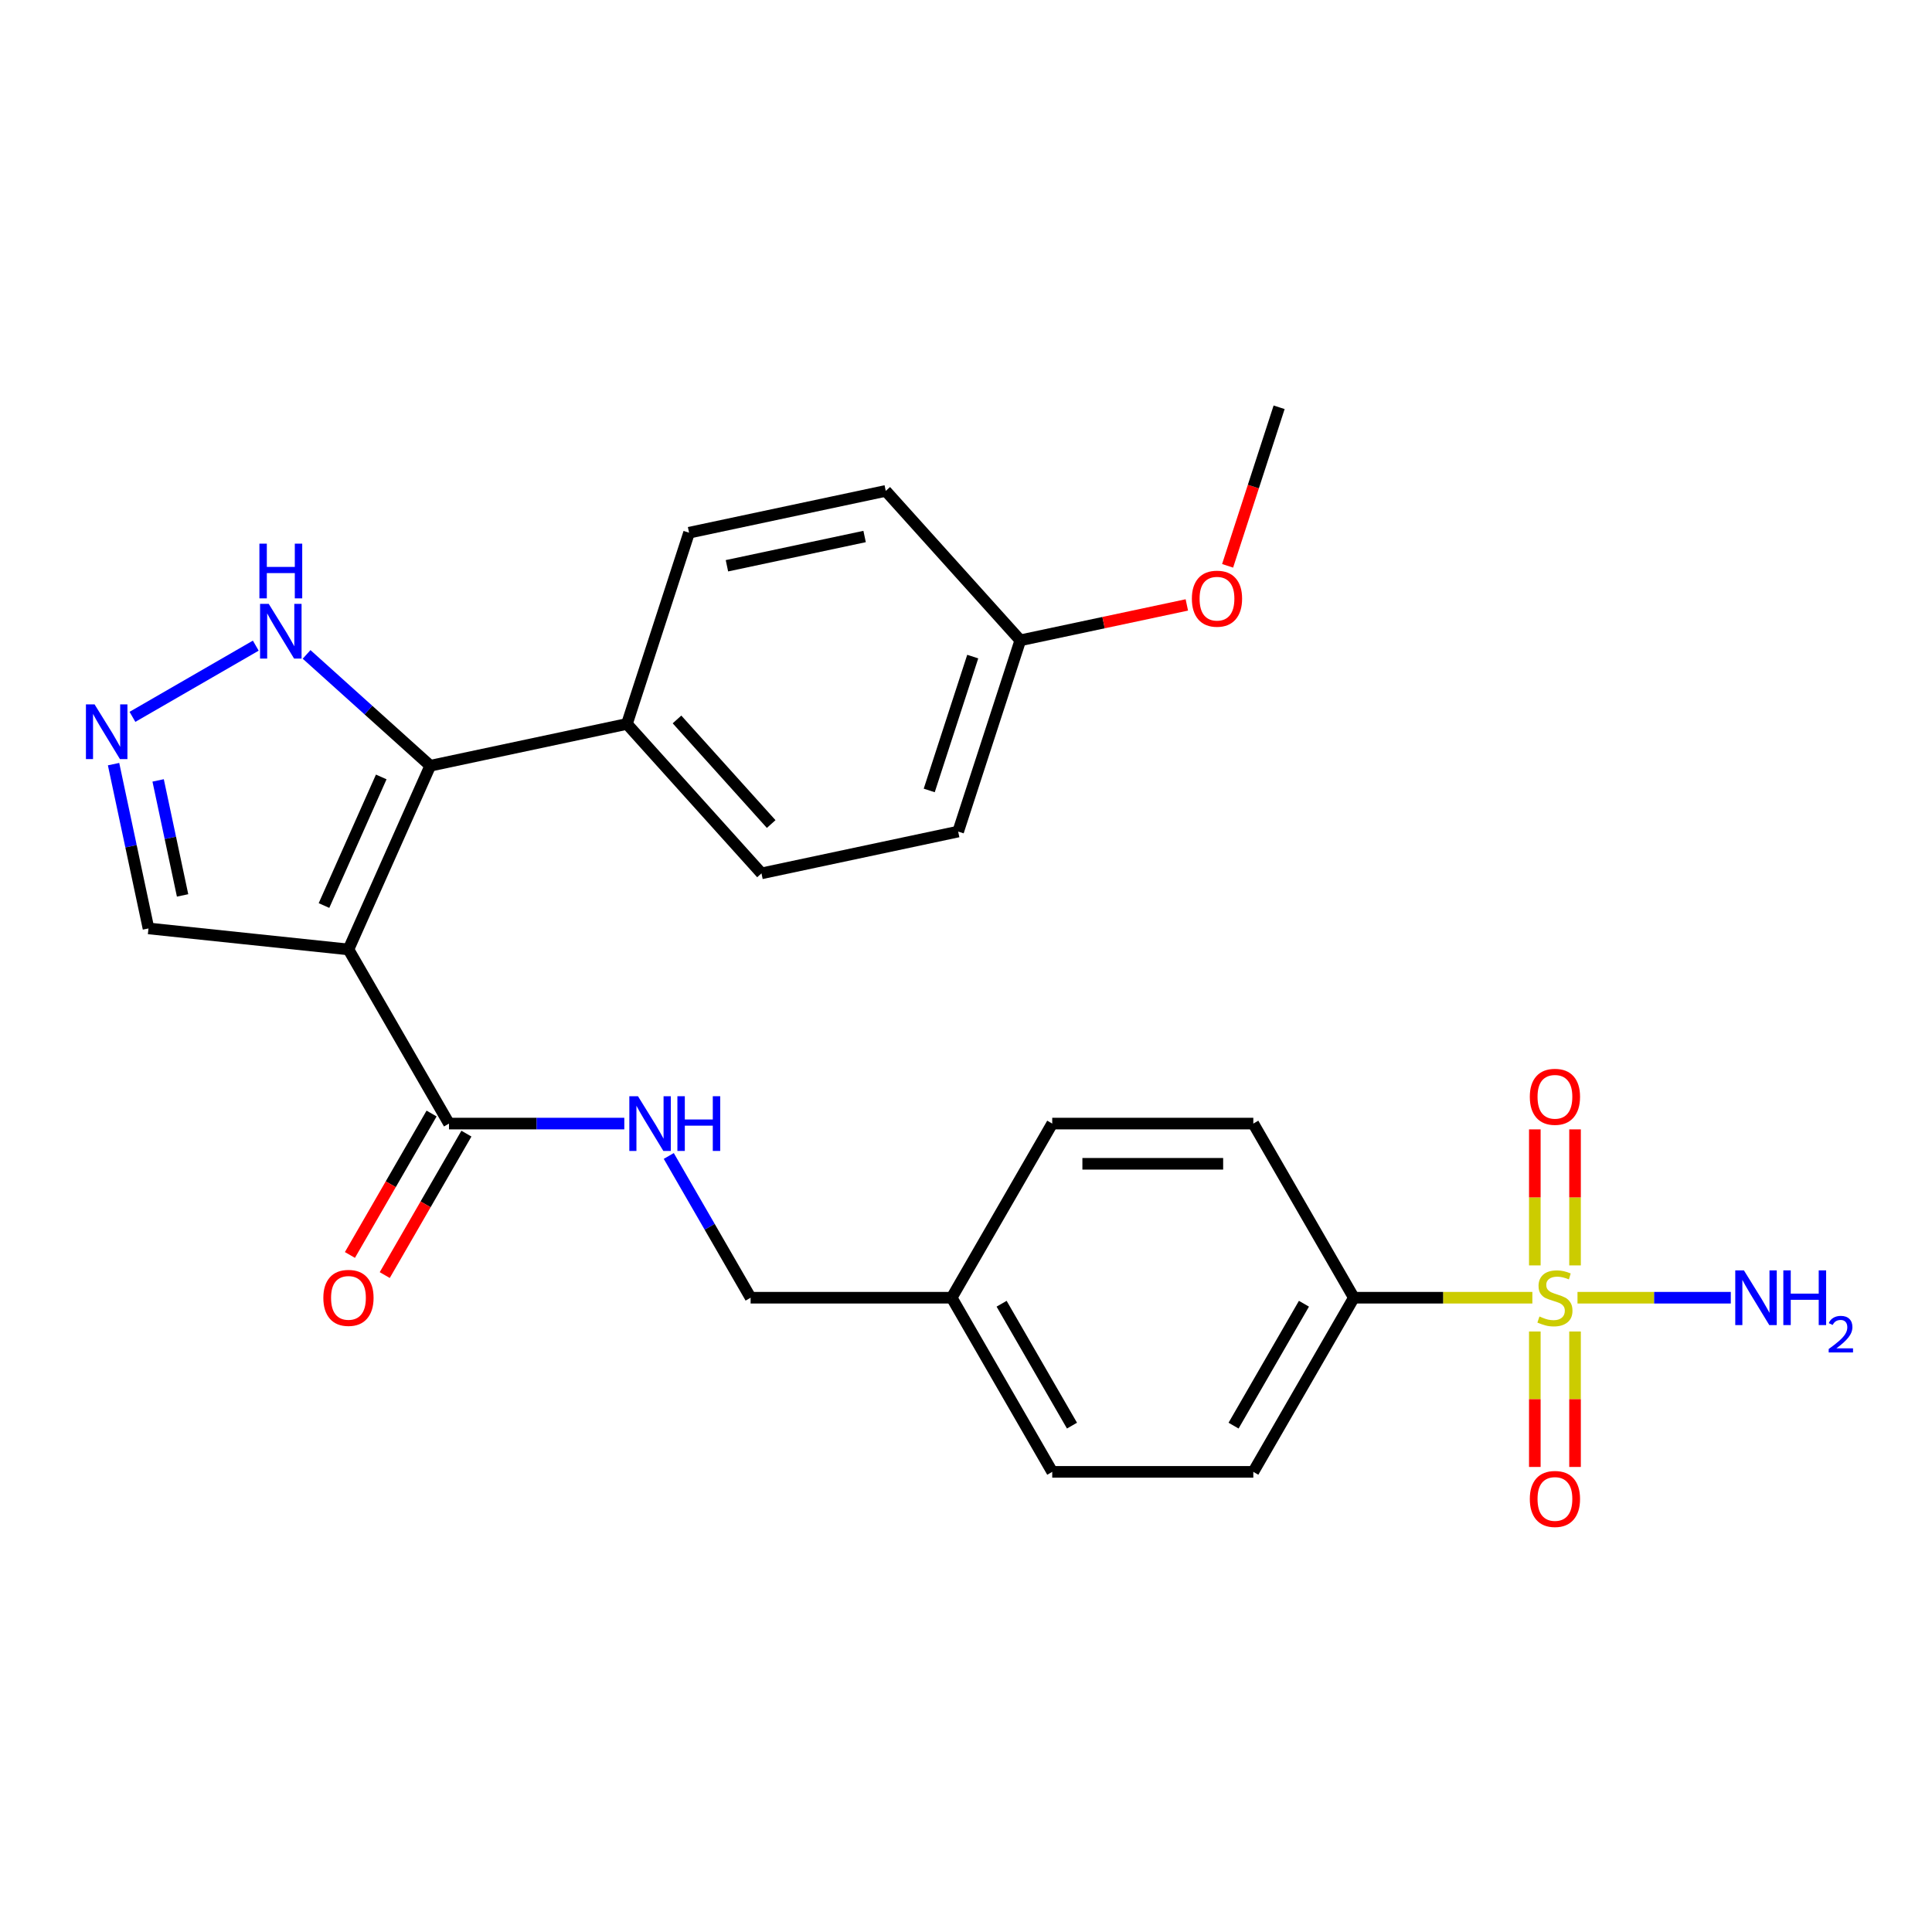<?xml version='1.0' encoding='iso-8859-1'?>
<svg version='1.1' baseProfile='full'
              xmlns='http://www.w3.org/2000/svg'
                      xmlns:rdkit='http://www.rdkit.org/xml'
                      xmlns:xlink='http://www.w3.org/1999/xlink'
                  xml:space='preserve'
width='1000px' height='1000px' viewBox='0 0 1000 1000'>
<!-- END OF HEADER -->
<rect style='opacity:1.0;fill:#FFFFFF;stroke:none' width='1000' height='1000' x='0' y='0'> </rect>
<path class='bond-1' d='M 180.363,491.429 L 222.695,396.349' style='fill:none;fill-rule:evenodd;stroke:#000000;stroke-width:6px;stroke-linecap:butt;stroke-linejoin:miter;stroke-opacity:1' />
<path class='bond-1' d='M 167.697,468.701 L 197.329,402.145' style='fill:none;fill-rule:evenodd;stroke:#000000;stroke-width:6px;stroke-linecap:butt;stroke-linejoin:miter;stroke-opacity:1' />
<path class='bond-2' d='M 180.363,491.429 L 232.402,581.563' style='fill:none;fill-rule:evenodd;stroke:#000000;stroke-width:6px;stroke-linecap:butt;stroke-linejoin:miter;stroke-opacity:1' />
<path class='bond-6' d='M 180.363,491.429 L 76.855,480.55' style='fill:none;fill-rule:evenodd;stroke:#000000;stroke-width:6px;stroke-linecap:butt;stroke-linejoin:miter;stroke-opacity:1' />
<path class='bond-0' d='M 793.147,671.697 L 746.95,671.697' style='fill:none;fill-rule:evenodd;stroke:#CCCC00;stroke-width:6px;stroke-linecap:butt;stroke-linejoin:miter;stroke-opacity:1' />
<path class='bond-0' d='M 746.95,671.697 L 700.752,671.697' style='fill:none;fill-rule:evenodd;stroke:#000000;stroke-width:6px;stroke-linecap:butt;stroke-linejoin:miter;stroke-opacity:1' />
<path class='bond-9' d='M 794.422,689.179 L 794.422,724.235' style='fill:none;fill-rule:evenodd;stroke:#CCCC00;stroke-width:6px;stroke-linecap:butt;stroke-linejoin:miter;stroke-opacity:1' />
<path class='bond-9' d='M 794.422,724.235 L 794.422,759.29' style='fill:none;fill-rule:evenodd;stroke:#FF0000;stroke-width:6px;stroke-linecap:butt;stroke-linejoin:miter;stroke-opacity:1' />
<path class='bond-9' d='M 815.237,689.179 L 815.237,724.235' style='fill:none;fill-rule:evenodd;stroke:#CCCC00;stroke-width:6px;stroke-linecap:butt;stroke-linejoin:miter;stroke-opacity:1' />
<path class='bond-9' d='M 815.237,724.235 L 815.237,759.29' style='fill:none;fill-rule:evenodd;stroke:#FF0000;stroke-width:6px;stroke-linecap:butt;stroke-linejoin:miter;stroke-opacity:1' />
<path class='bond-10' d='M 815.237,654.975 L 815.237,619.769' style='fill:none;fill-rule:evenodd;stroke:#CCCC00;stroke-width:6px;stroke-linecap:butt;stroke-linejoin:miter;stroke-opacity:1' />
<path class='bond-10' d='M 815.237,619.769 L 815.237,584.563' style='fill:none;fill-rule:evenodd;stroke:#FF0000;stroke-width:6px;stroke-linecap:butt;stroke-linejoin:miter;stroke-opacity:1' />
<path class='bond-10' d='M 794.422,654.975 L 794.422,619.769' style='fill:none;fill-rule:evenodd;stroke:#CCCC00;stroke-width:6px;stroke-linecap:butt;stroke-linejoin:miter;stroke-opacity:1' />
<path class='bond-10' d='M 794.422,619.769 L 794.422,584.563' style='fill:none;fill-rule:evenodd;stroke:#FF0000;stroke-width:6px;stroke-linecap:butt;stroke-linejoin:miter;stroke-opacity:1' />
<path class='bond-11' d='M 816.511,671.697 L 856.184,671.697' style='fill:none;fill-rule:evenodd;stroke:#CCCC00;stroke-width:6px;stroke-linecap:butt;stroke-linejoin:miter;stroke-opacity:1' />
<path class='bond-11' d='M 856.184,671.697 L 895.857,671.697' style='fill:none;fill-rule:evenodd;stroke:#0000FF;stroke-width:6px;stroke-linecap:butt;stroke-linejoin:miter;stroke-opacity:1' />
<path class='bond-4' d='M 222.695,396.349 L 190.694,367.535' style='fill:none;fill-rule:evenodd;stroke:#000000;stroke-width:6px;stroke-linecap:butt;stroke-linejoin:miter;stroke-opacity:1' />
<path class='bond-4' d='M 190.694,367.535 L 158.692,338.721' style='fill:none;fill-rule:evenodd;stroke:#0000FF;stroke-width:6px;stroke-linecap:butt;stroke-linejoin:miter;stroke-opacity:1' />
<path class='bond-8' d='M 222.695,396.349 L 324.498,374.71' style='fill:none;fill-rule:evenodd;stroke:#000000;stroke-width:6px;stroke-linecap:butt;stroke-linejoin:miter;stroke-opacity:1' />
<path class='bond-7' d='M 232.402,581.563 L 277.77,581.563' style='fill:none;fill-rule:evenodd;stroke:#000000;stroke-width:6px;stroke-linecap:butt;stroke-linejoin:miter;stroke-opacity:1' />
<path class='bond-7' d='M 277.77,581.563 L 323.137,581.563' style='fill:none;fill-rule:evenodd;stroke:#0000FF;stroke-width:6px;stroke-linecap:butt;stroke-linejoin:miter;stroke-opacity:1' />
<path class='bond-12' d='M 223.388,576.359 L 202.254,612.965' style='fill:none;fill-rule:evenodd;stroke:#000000;stroke-width:6px;stroke-linecap:butt;stroke-linejoin:miter;stroke-opacity:1' />
<path class='bond-12' d='M 202.254,612.965 L 181.119,649.571' style='fill:none;fill-rule:evenodd;stroke:#FF0000;stroke-width:6px;stroke-linecap:butt;stroke-linejoin:miter;stroke-opacity:1' />
<path class='bond-12' d='M 241.415,586.767 L 220.281,623.373' style='fill:none;fill-rule:evenodd;stroke:#000000;stroke-width:6px;stroke-linecap:butt;stroke-linejoin:miter;stroke-opacity:1' />
<path class='bond-12' d='M 220.281,623.373 L 199.146,659.979' style='fill:none;fill-rule:evenodd;stroke:#FF0000;stroke-width:6px;stroke-linecap:butt;stroke-linejoin:miter;stroke-opacity:1' />
<path class='bond-3' d='M 58.779,395.509 L 67.817,438.029' style='fill:none;fill-rule:evenodd;stroke:#0000FF;stroke-width:6px;stroke-linecap:butt;stroke-linejoin:miter;stroke-opacity:1' />
<path class='bond-3' d='M 67.817,438.029 L 76.855,480.55' style='fill:none;fill-rule:evenodd;stroke:#000000;stroke-width:6px;stroke-linecap:butt;stroke-linejoin:miter;stroke-opacity:1' />
<path class='bond-3' d='M 81.851,403.937 L 88.178,433.702' style='fill:none;fill-rule:evenodd;stroke:#0000FF;stroke-width:6px;stroke-linecap:butt;stroke-linejoin:miter;stroke-opacity:1' />
<path class='bond-3' d='M 88.178,433.702 L 94.504,463.466' style='fill:none;fill-rule:evenodd;stroke:#000000;stroke-width:6px;stroke-linecap:butt;stroke-linejoin:miter;stroke-opacity:1' />
<path class='bond-26' d='M 68.558,371.044 L 132.393,334.188' style='fill:none;fill-rule:evenodd;stroke:#0000FF;stroke-width:6px;stroke-linecap:butt;stroke-linejoin:miter;stroke-opacity:1' />
<path class='bond-5' d='M 700.752,671.697 L 648.713,761.831' style='fill:none;fill-rule:evenodd;stroke:#000000;stroke-width:6px;stroke-linecap:butt;stroke-linejoin:miter;stroke-opacity:1' />
<path class='bond-5' d='M 674.919,674.81 L 638.492,737.903' style='fill:none;fill-rule:evenodd;stroke:#000000;stroke-width:6px;stroke-linecap:butt;stroke-linejoin:miter;stroke-opacity:1' />
<path class='bond-28' d='M 700.752,671.697 L 648.713,581.563' style='fill:none;fill-rule:evenodd;stroke:#000000;stroke-width:6px;stroke-linecap:butt;stroke-linejoin:miter;stroke-opacity:1' />
<path class='bond-17' d='M 346.157,598.325 L 367.338,635.011' style='fill:none;fill-rule:evenodd;stroke:#0000FF;stroke-width:6px;stroke-linecap:butt;stroke-linejoin:miter;stroke-opacity:1' />
<path class='bond-17' d='M 367.338,635.011 L 388.518,671.697' style='fill:none;fill-rule:evenodd;stroke:#000000;stroke-width:6px;stroke-linecap:butt;stroke-linejoin:miter;stroke-opacity:1' />
<path class='bond-15' d='M 324.498,374.71 L 394.14,452.055' style='fill:none;fill-rule:evenodd;stroke:#000000;stroke-width:6px;stroke-linecap:butt;stroke-linejoin:miter;stroke-opacity:1' />
<path class='bond-15' d='M 350.414,372.384 L 399.163,426.525' style='fill:none;fill-rule:evenodd;stroke:#000000;stroke-width:6px;stroke-linecap:butt;stroke-linejoin:miter;stroke-opacity:1' />
<path class='bond-16' d='M 324.498,374.71 L 356.66,275.727' style='fill:none;fill-rule:evenodd;stroke:#000000;stroke-width:6px;stroke-linecap:butt;stroke-linejoin:miter;stroke-opacity:1' />
<path class='bond-13' d='M 648.713,761.831 L 544.635,761.831' style='fill:none;fill-rule:evenodd;stroke:#000000;stroke-width:6px;stroke-linecap:butt;stroke-linejoin:miter;stroke-opacity:1' />
<path class='bond-14' d='M 648.713,581.563 L 544.635,581.563' style='fill:none;fill-rule:evenodd;stroke:#000000;stroke-width:6px;stroke-linecap:butt;stroke-linejoin:miter;stroke-opacity:1' />
<path class='bond-14' d='M 633.101,602.379 L 560.247,602.379' style='fill:none;fill-rule:evenodd;stroke:#000000;stroke-width:6px;stroke-linecap:butt;stroke-linejoin:miter;stroke-opacity:1' />
<path class='bond-23' d='M 394.14,452.055 L 495.943,430.416' style='fill:none;fill-rule:evenodd;stroke:#000000;stroke-width:6px;stroke-linecap:butt;stroke-linejoin:miter;stroke-opacity:1' />
<path class='bond-22' d='M 356.66,275.727 L 458.464,254.088' style='fill:none;fill-rule:evenodd;stroke:#000000;stroke-width:6px;stroke-linecap:butt;stroke-linejoin:miter;stroke-opacity:1' />
<path class='bond-22' d='M 376.259,292.841 L 447.521,277.694' style='fill:none;fill-rule:evenodd;stroke:#000000;stroke-width:6px;stroke-linecap:butt;stroke-linejoin:miter;stroke-opacity:1' />
<path class='bond-18' d='M 388.518,671.697 L 492.596,671.697' style='fill:none;fill-rule:evenodd;stroke:#000000;stroke-width:6px;stroke-linecap:butt;stroke-linejoin:miter;stroke-opacity:1' />
<path class='bond-20' d='M 492.596,671.697 L 544.635,581.563' style='fill:none;fill-rule:evenodd;stroke:#000000;stroke-width:6px;stroke-linecap:butt;stroke-linejoin:miter;stroke-opacity:1' />
<path class='bond-21' d='M 492.596,671.697 L 544.635,761.831' style='fill:none;fill-rule:evenodd;stroke:#000000;stroke-width:6px;stroke-linecap:butt;stroke-linejoin:miter;stroke-opacity:1' />
<path class='bond-21' d='M 518.429,674.81 L 554.856,737.903' style='fill:none;fill-rule:evenodd;stroke:#000000;stroke-width:6px;stroke-linecap:butt;stroke-linejoin:miter;stroke-opacity:1' />
<path class='bond-19' d='M 528.105,331.432 L 458.464,254.088' style='fill:none;fill-rule:evenodd;stroke:#000000;stroke-width:6px;stroke-linecap:butt;stroke-linejoin:miter;stroke-opacity:1' />
<path class='bond-24' d='M 528.105,331.432 L 571.206,322.271' style='fill:none;fill-rule:evenodd;stroke:#000000;stroke-width:6px;stroke-linecap:butt;stroke-linejoin:miter;stroke-opacity:1' />
<path class='bond-24' d='M 571.206,322.271 L 614.307,313.11' style='fill:none;fill-rule:evenodd;stroke:#FF0000;stroke-width:6px;stroke-linecap:butt;stroke-linejoin:miter;stroke-opacity:1' />
<path class='bond-27' d='M 528.105,331.432 L 495.943,430.416' style='fill:none;fill-rule:evenodd;stroke:#000000;stroke-width:6px;stroke-linecap:butt;stroke-linejoin:miter;stroke-opacity:1' />
<path class='bond-27' d='M 503.484,339.848 L 480.971,409.136' style='fill:none;fill-rule:evenodd;stroke:#000000;stroke-width:6px;stroke-linecap:butt;stroke-linejoin:miter;stroke-opacity:1' />
<path class='bond-25' d='M 635.407,292.872 L 648.739,251.841' style='fill:none;fill-rule:evenodd;stroke:#FF0000;stroke-width:6px;stroke-linecap:butt;stroke-linejoin:miter;stroke-opacity:1' />
<path class='bond-25' d='M 648.739,251.841 L 662.07,210.81' style='fill:none;fill-rule:evenodd;stroke:#000000;stroke-width:6px;stroke-linecap:butt;stroke-linejoin:miter;stroke-opacity:1' />
<path  class='atom-1' d='M 796.829 681.417
Q 797.149 681.537, 798.469 682.097
Q 799.789 682.657, 801.229 683.017
Q 802.709 683.337, 804.149 683.337
Q 806.829 683.337, 808.389 682.057
Q 809.949 680.737, 809.949 678.457
Q 809.949 676.897, 809.149 675.937
Q 808.389 674.977, 807.189 674.457
Q 805.989 673.937, 803.989 673.337
Q 801.469 672.577, 799.949 671.857
Q 798.469 671.137, 797.389 669.617
Q 796.349 668.097, 796.349 665.537
Q 796.349 661.977, 798.749 659.777
Q 801.189 657.577, 805.989 657.577
Q 809.269 657.577, 812.989 659.137
L 812.069 662.217
Q 808.669 660.817, 806.109 660.817
Q 803.349 660.817, 801.829 661.977
Q 800.309 663.097, 800.349 665.057
Q 800.349 666.577, 801.109 667.497
Q 801.909 668.417, 803.029 668.937
Q 804.189 669.457, 806.109 670.057
Q 808.669 670.857, 810.189 671.657
Q 811.709 672.457, 812.789 674.097
Q 813.909 675.697, 813.909 678.457
Q 813.909 682.377, 811.269 684.497
Q 808.669 686.577, 804.309 686.577
Q 801.789 686.577, 799.869 686.017
Q 797.989 685.497, 795.749 684.577
L 796.829 681.417
' fill='#CCCC00'/>
<path  class='atom-4' d='M 48.956 364.587
L 58.236 379.587
Q 59.156 381.067, 60.636 383.747
Q 62.116 386.427, 62.196 386.587
L 62.196 364.587
L 65.956 364.587
L 65.956 392.907
L 62.076 392.907
L 52.116 376.507
Q 50.956 374.587, 49.716 372.387
Q 48.516 370.187, 48.156 369.507
L 48.156 392.907
L 44.476 392.907
L 44.476 364.587
L 48.956 364.587
' fill='#0000FF'/>
<path  class='atom-5' d='M 139.09 312.548
L 148.37 327.548
Q 149.29 329.028, 150.77 331.708
Q 152.25 334.388, 152.33 334.548
L 152.33 312.548
L 156.09 312.548
L 156.09 340.868
L 152.21 340.868
L 142.25 324.468
Q 141.09 322.548, 139.85 320.348
Q 138.65 318.148, 138.29 317.468
L 138.29 340.868
L 134.61 340.868
L 134.61 312.548
L 139.09 312.548
' fill='#0000FF'/>
<path  class='atom-5' d='M 134.27 281.396
L 138.11 281.396
L 138.11 293.436
L 152.59 293.436
L 152.59 281.396
L 156.43 281.396
L 156.43 309.716
L 152.59 309.716
L 152.59 296.636
L 138.11 296.636
L 138.11 309.716
L 134.27 309.716
L 134.27 281.396
' fill='#0000FF'/>
<path  class='atom-8' d='M 330.219 567.403
L 339.499 582.403
Q 340.419 583.883, 341.899 586.563
Q 343.379 589.243, 343.459 589.403
L 343.459 567.403
L 347.219 567.403
L 347.219 595.723
L 343.339 595.723
L 333.379 579.323
Q 332.219 577.403, 330.979 575.203
Q 329.779 573.003, 329.419 572.323
L 329.419 595.723
L 325.739 595.723
L 325.739 567.403
L 330.219 567.403
' fill='#0000FF'/>
<path  class='atom-8' d='M 350.619 567.403
L 354.459 567.403
L 354.459 579.443
L 368.939 579.443
L 368.939 567.403
L 372.779 567.403
L 372.779 595.723
L 368.939 595.723
L 368.939 582.643
L 354.459 582.643
L 354.459 595.723
L 350.619 595.723
L 350.619 567.403
' fill='#0000FF'/>
<path  class='atom-10' d='M 791.829 775.855
Q 791.829 769.055, 795.189 765.255
Q 798.549 761.455, 804.829 761.455
Q 811.109 761.455, 814.469 765.255
Q 817.829 769.055, 817.829 775.855
Q 817.829 782.735, 814.429 786.655
Q 811.029 790.535, 804.829 790.535
Q 798.589 790.535, 795.189 786.655
Q 791.829 782.775, 791.829 775.855
M 804.829 787.335
Q 809.149 787.335, 811.469 784.455
Q 813.829 781.535, 813.829 775.855
Q 813.829 770.295, 811.469 767.495
Q 809.149 764.655, 804.829 764.655
Q 800.509 764.655, 798.149 767.455
Q 795.829 770.255, 795.829 775.855
Q 795.829 781.575, 798.149 784.455
Q 800.509 787.335, 804.829 787.335
' fill='#FF0000'/>
<path  class='atom-11' d='M 791.829 567.699
Q 791.829 560.899, 795.189 557.099
Q 798.549 553.299, 804.829 553.299
Q 811.109 553.299, 814.469 557.099
Q 817.829 560.899, 817.829 567.699
Q 817.829 574.579, 814.429 578.499
Q 811.029 582.379, 804.829 582.379
Q 798.589 582.379, 795.189 578.499
Q 791.829 574.619, 791.829 567.699
M 804.829 579.179
Q 809.149 579.179, 811.469 576.299
Q 813.829 573.379, 813.829 567.699
Q 813.829 562.139, 811.469 559.339
Q 809.149 556.499, 804.829 556.499
Q 800.509 556.499, 798.149 559.299
Q 795.829 562.099, 795.829 567.699
Q 795.829 573.419, 798.149 576.299
Q 800.509 579.179, 804.829 579.179
' fill='#FF0000'/>
<path  class='atom-12' d='M 902.647 657.537
L 911.927 672.537
Q 912.847 674.017, 914.327 676.697
Q 915.807 679.377, 915.887 679.537
L 915.887 657.537
L 919.647 657.537
L 919.647 685.857
L 915.767 685.857
L 905.807 669.457
Q 904.647 667.537, 903.407 665.337
Q 902.207 663.137, 901.847 662.457
L 901.847 685.857
L 898.167 685.857
L 898.167 657.537
L 902.647 657.537
' fill='#0000FF'/>
<path  class='atom-12' d='M 923.047 657.537
L 926.887 657.537
L 926.887 669.577
L 941.367 669.577
L 941.367 657.537
L 945.207 657.537
L 945.207 685.857
L 941.367 685.857
L 941.367 672.777
L 926.887 672.777
L 926.887 685.857
L 923.047 685.857
L 923.047 657.537
' fill='#0000FF'/>
<path  class='atom-12' d='M 946.58 684.864
Q 947.266 683.095, 948.903 682.118
Q 950.54 681.115, 952.81 681.115
Q 955.635 681.115, 957.219 682.646
Q 958.803 684.177, 958.803 686.896
Q 958.803 689.668, 956.744 692.256
Q 954.711 694.843, 950.487 697.905
L 959.12 697.905
L 959.12 700.017
L 946.527 700.017
L 946.527 698.248
Q 950.012 695.767, 952.071 693.919
Q 954.157 692.071, 955.16 690.408
Q 956.163 688.744, 956.163 687.028
Q 956.163 685.233, 955.266 684.23
Q 954.368 683.227, 952.81 683.227
Q 951.306 683.227, 950.302 683.834
Q 949.299 684.441, 948.586 685.788
L 946.58 684.864
' fill='#0000FF'/>
<path  class='atom-13' d='M 167.363 671.777
Q 167.363 664.977, 170.723 661.177
Q 174.083 657.377, 180.363 657.377
Q 186.643 657.377, 190.003 661.177
Q 193.363 664.977, 193.363 671.777
Q 193.363 678.657, 189.963 682.577
Q 186.563 686.457, 180.363 686.457
Q 174.123 686.457, 170.723 682.577
Q 167.363 678.697, 167.363 671.777
M 180.363 683.257
Q 184.683 683.257, 187.003 680.377
Q 189.363 677.457, 189.363 671.777
Q 189.363 666.217, 187.003 663.417
Q 184.683 660.577, 180.363 660.577
Q 176.043 660.577, 173.683 663.377
Q 171.363 666.177, 171.363 671.777
Q 171.363 677.497, 173.683 680.377
Q 176.043 683.257, 180.363 683.257
' fill='#FF0000'/>
<path  class='atom-25' d='M 616.909 309.874
Q 616.909 303.074, 620.269 299.274
Q 623.629 295.474, 629.909 295.474
Q 636.189 295.474, 639.549 299.274
Q 642.909 303.074, 642.909 309.874
Q 642.909 316.754, 639.509 320.674
Q 636.109 324.554, 629.909 324.554
Q 623.669 324.554, 620.269 320.674
Q 616.909 316.794, 616.909 309.874
M 629.909 321.354
Q 634.229 321.354, 636.549 318.474
Q 638.909 315.554, 638.909 309.874
Q 638.909 304.314, 636.549 301.514
Q 634.229 298.674, 629.909 298.674
Q 625.589 298.674, 623.229 301.474
Q 620.909 304.274, 620.909 309.874
Q 620.909 315.594, 623.229 318.474
Q 625.589 321.354, 629.909 321.354
' fill='#FF0000'/>
</svg>
